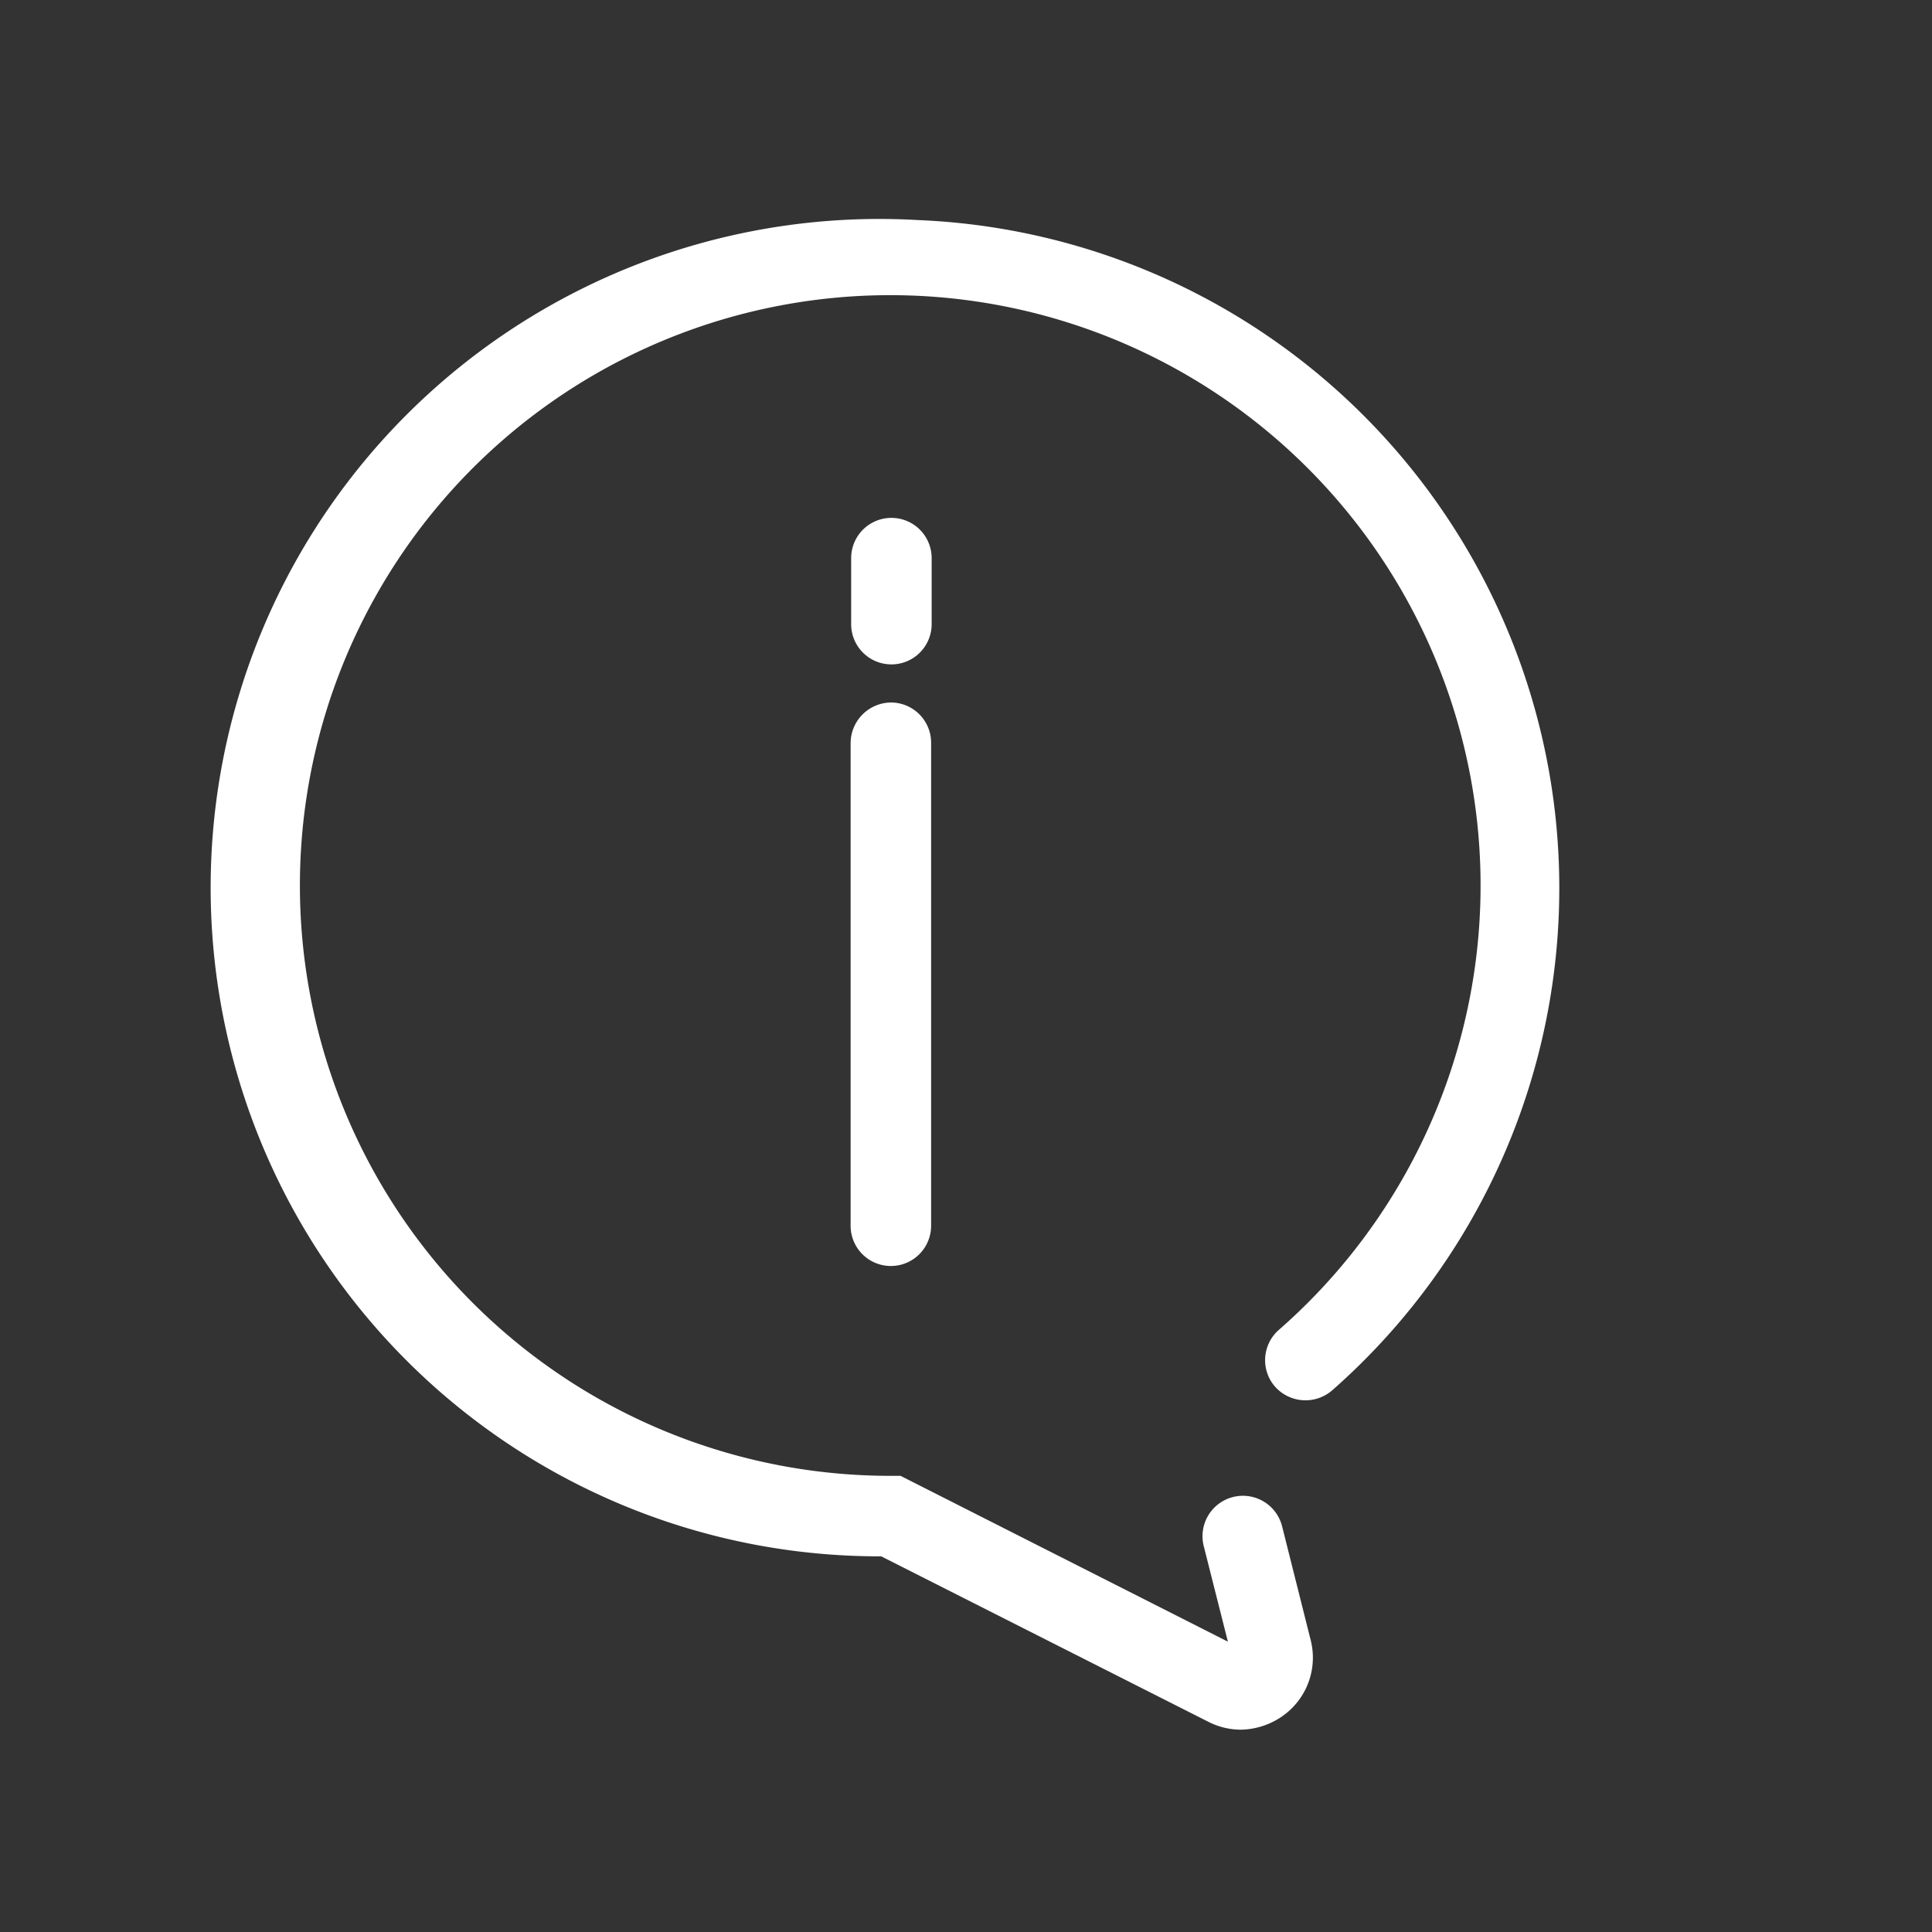 <svg xmlns="http://www.w3.org/2000/svg" viewBox="0 0 36 36"><rect x="0" y="0" width="36" height="36" fill="#333333" stroke="none"/><title>ic_about</title><path d="M17.09,4.1A12.46,12.46,0,1,0,16.42,29l6.09,3.08a1.34,1.34,0,0,0,.61.15,1.39,1.39,0,0,0,.84-.3,1.33,1.33,0,0,0,.46-1.38l-.53-2.11a.75.75,0,0,0-1.46.37l.45,1.78-6.1-3.09H16.6a11,11,0,1,1,7.23-2.72.75.75,0,0,0-.07,1.06.76.76,0,0,0,1.06.07A12.46,12.46,0,0,0,17.09,4.1Z" fill="#fff"/><path d="M16.6,13.09a.76.76,0,0,0-.75.75v9a.75.75,0,1,0,1.5,0v-9A.75.75,0,0,0,16.6,13.09Z" fill="#fff"/><path d="M17.36,10.4a.75.75,0,1,0-1.5,0v1.23a.75.75,0,1,0,1.5,0Z" fill="#fff"/></svg>